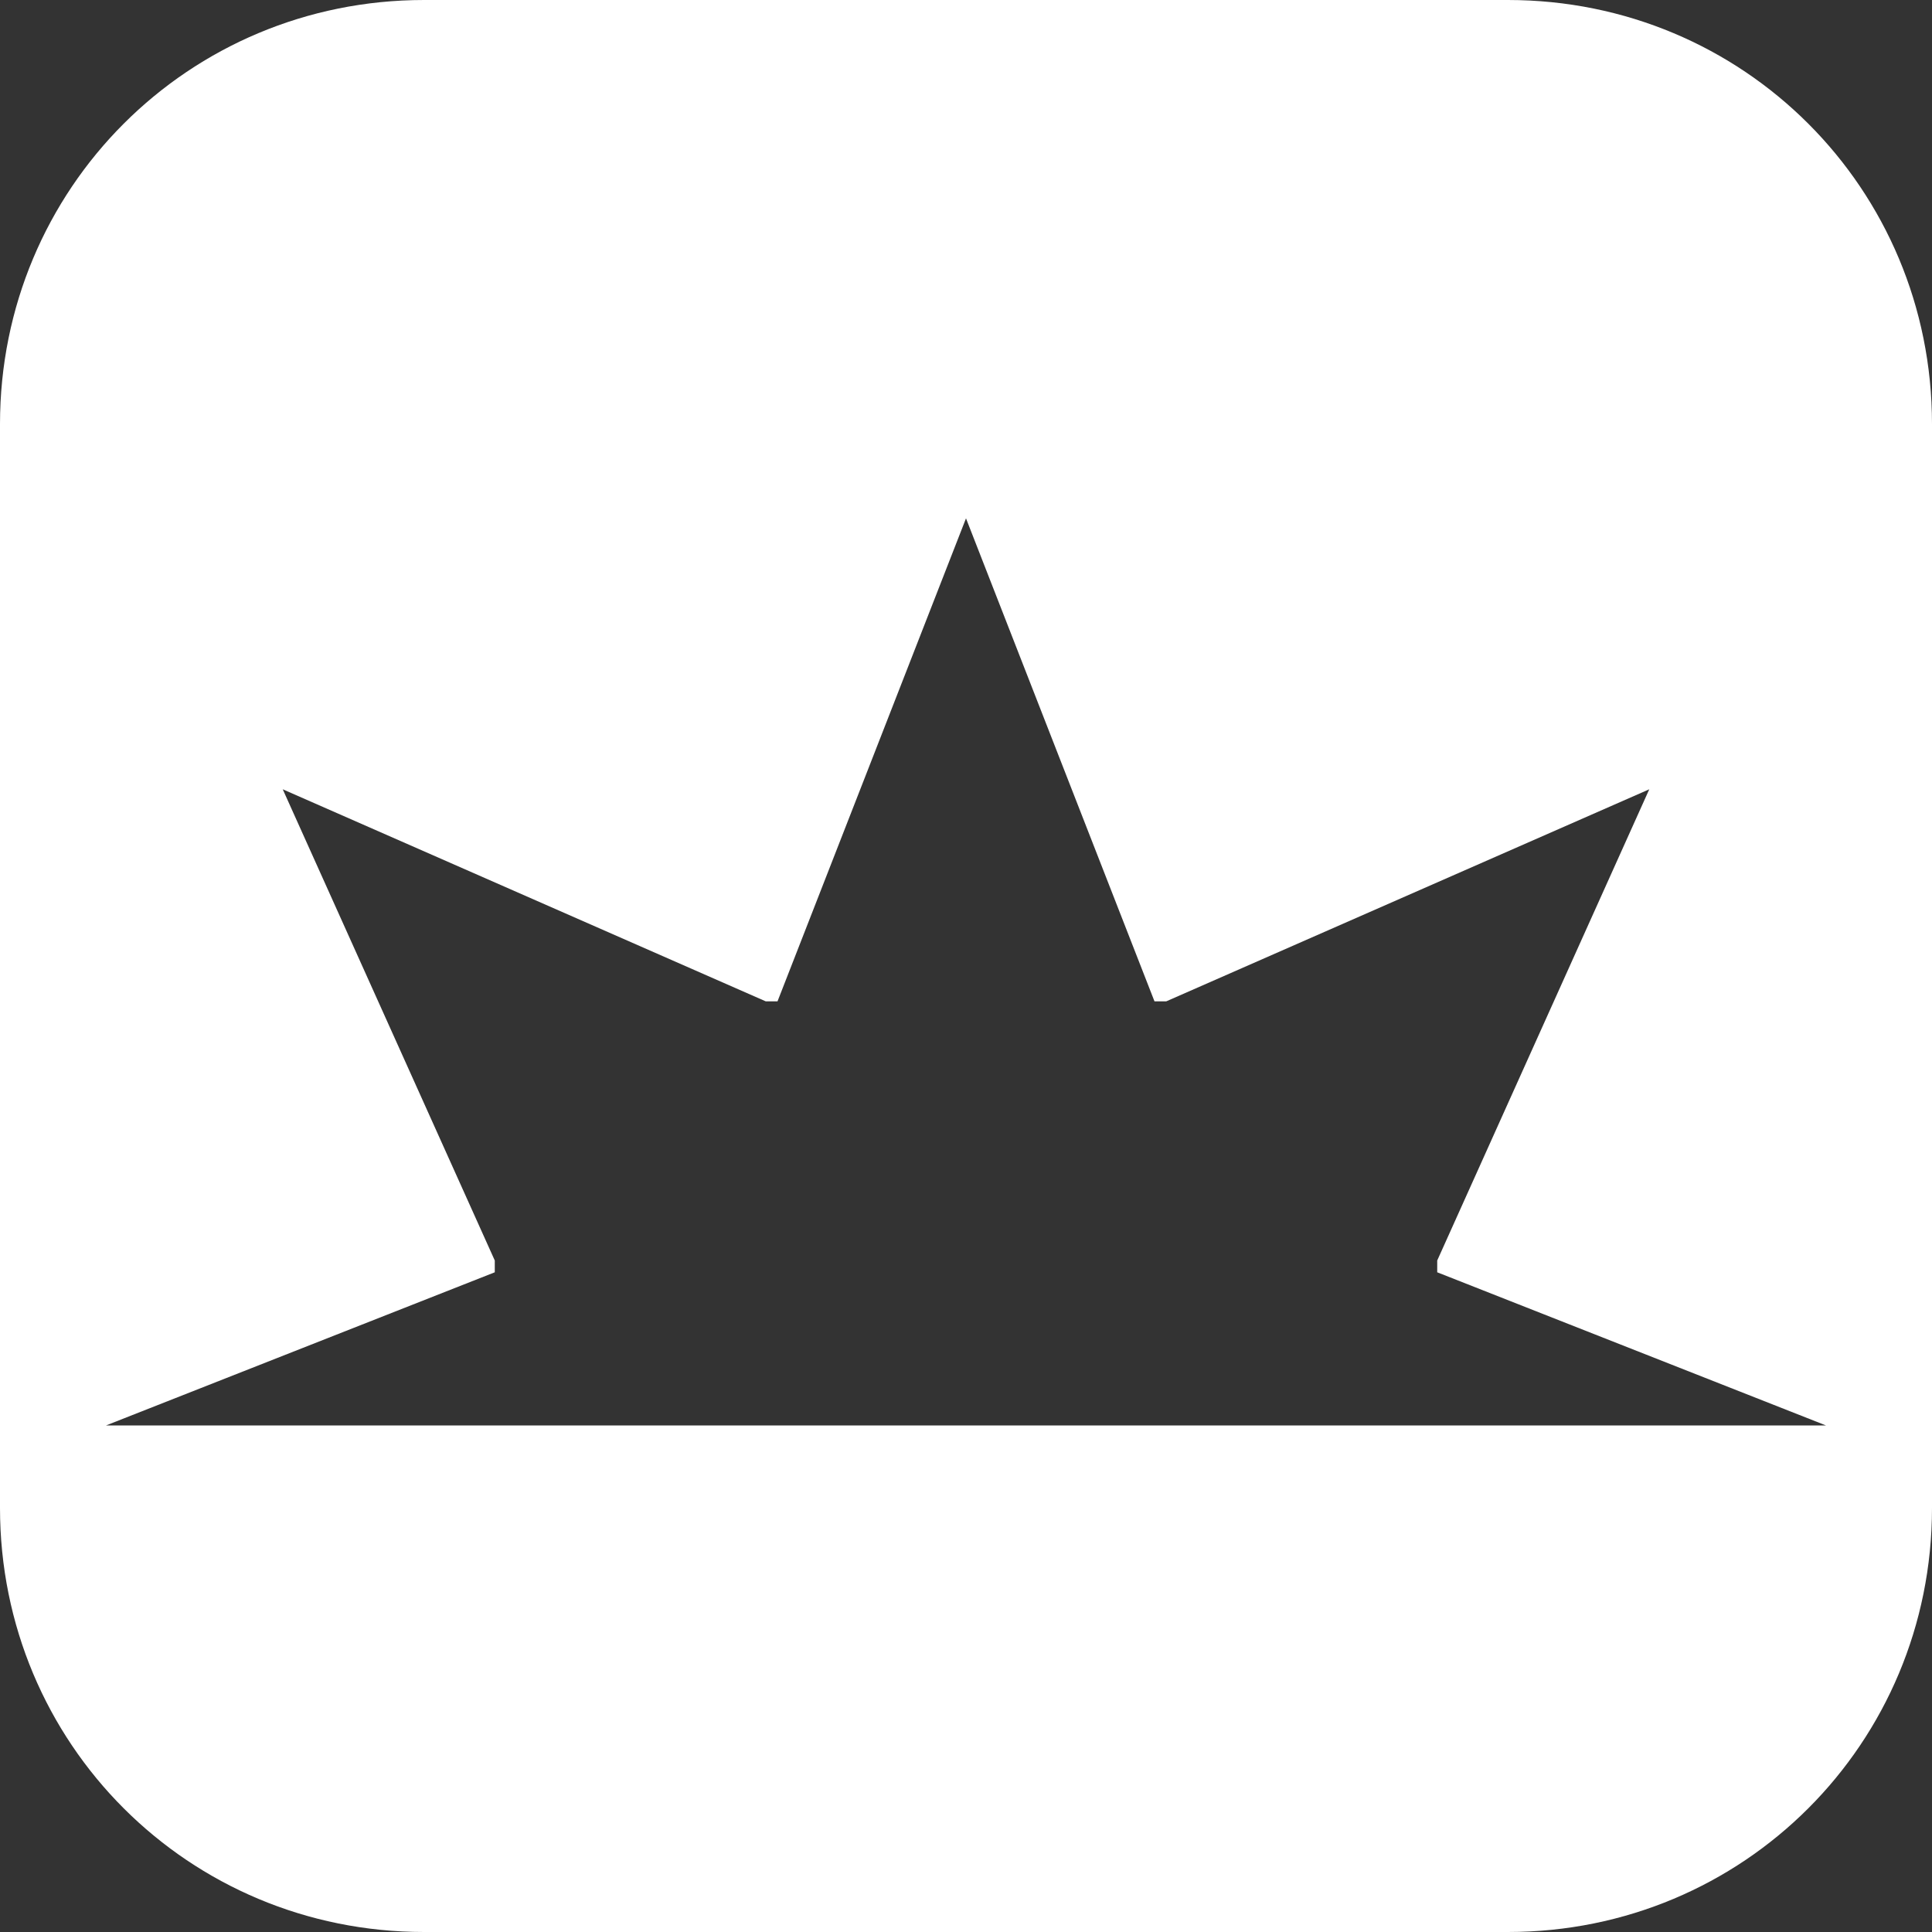 <?xml version="1.0" encoding="utf-8"?>
<!-- Generator: Adobe Illustrator 25.2.3, SVG Export Plug-In . SVG Version: 6.00 Build 0)  -->
<svg version="1.1" id="Vrstva_1" xmlns="http://www.w3.org/2000/svg" xmlns:xlink="http://www.w3.org/1999/xlink" x="0px" y="0px"
	 viewBox="0 0 16.4 16.4" style="enable-background:new 0 0 16.4 16.4;" xml:space="preserve">
<rect x="0" y="0" width="16.4" height="16.4" fill="#333333" stroke="none"/>
<style type="text/css">
	.st0{fill:#FFFFFF;}
</style>
<path class="st0" d="M12.8,0H3.6C1.6,0,0,1.6,0,3.6v9.2c0,2,1.6,3.6,3.6,3.6h9.2c2,0,3.6-1.6,3.6-3.6V3.6C16.4,1.6,14.8,0,12.8,0z
	 M0.9,12.1l3.3-1.3c0,0,0,0,0,0c0,0,0,0,0-0.1L2.4,6.7l4.1,1.8l0,0c0,0,0,0,0.1,0c0,0,0,0,0,0l1.6-4.1l1.6,4.1l0,0c0,0,0,0,0,0
	c0,0,0,0,0.1,0L14,6.7l-1.8,4l0,0c0,0,0,0,0,0.1c0,0,0,0,0,0l3.3,1.3H0.9z"/>
</svg>
